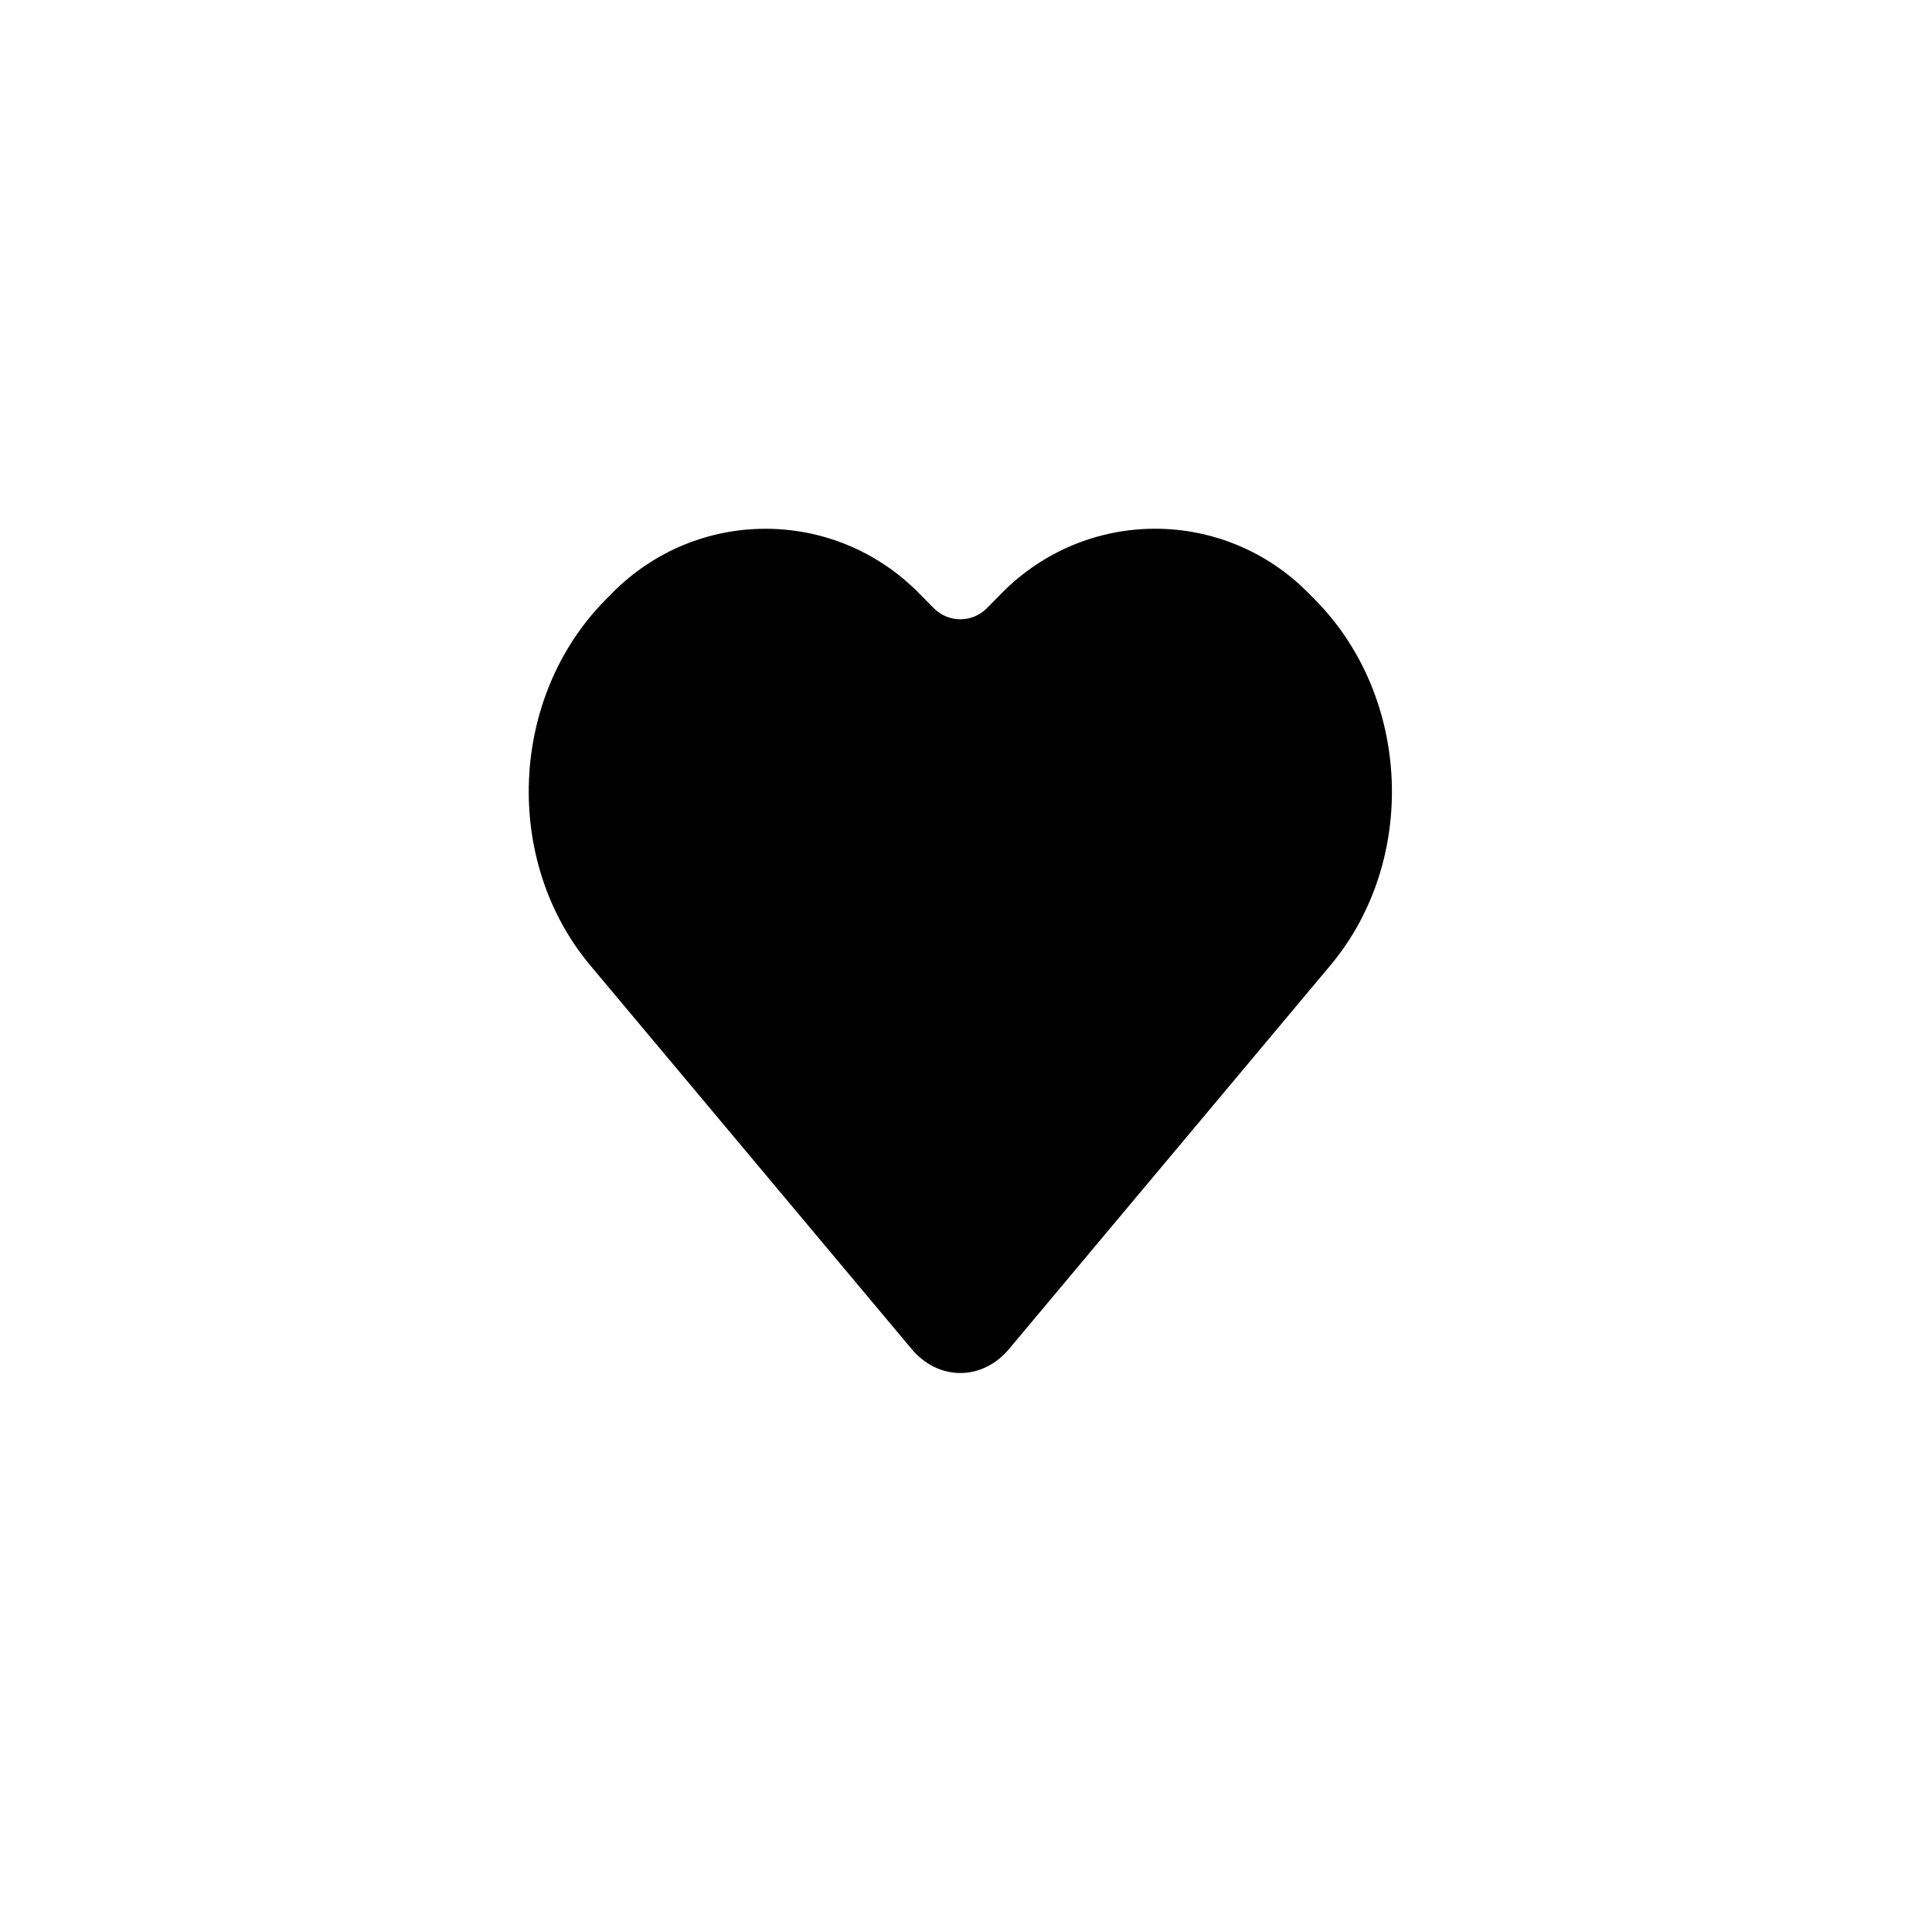 <?xml version="1.0" encoding="UTF-8"?>
<!-- The Best Svg Icon site in the world: iconSvg.co, Visit us! https://iconsvg.co -->
<svg fill="#000000" width="800px" height="800px" version="1.1" viewBox="144 144 512 512" xmlns="http://www.w3.org/2000/svg">
 <path d="m387.55 301.21c-22.465-22.777-58.902-22.766-81.352-0.004l-1.812 1.84c-25.395 25.75-27.16 69.094-3.949 96.801l85.133 101.63c7.137 8.523 18.723 8.512 25.855 0l85.129-101.63c23.215-27.711 21.461-71.039-3.949-96.801l-1.812-1.84c-22.461-22.777-58.875-22.785-81.348 0.004l-3.879 3.934c-3.902 3.957-10.223 3.973-14.141 0z" fill-rule="evenodd"/>
</svg>